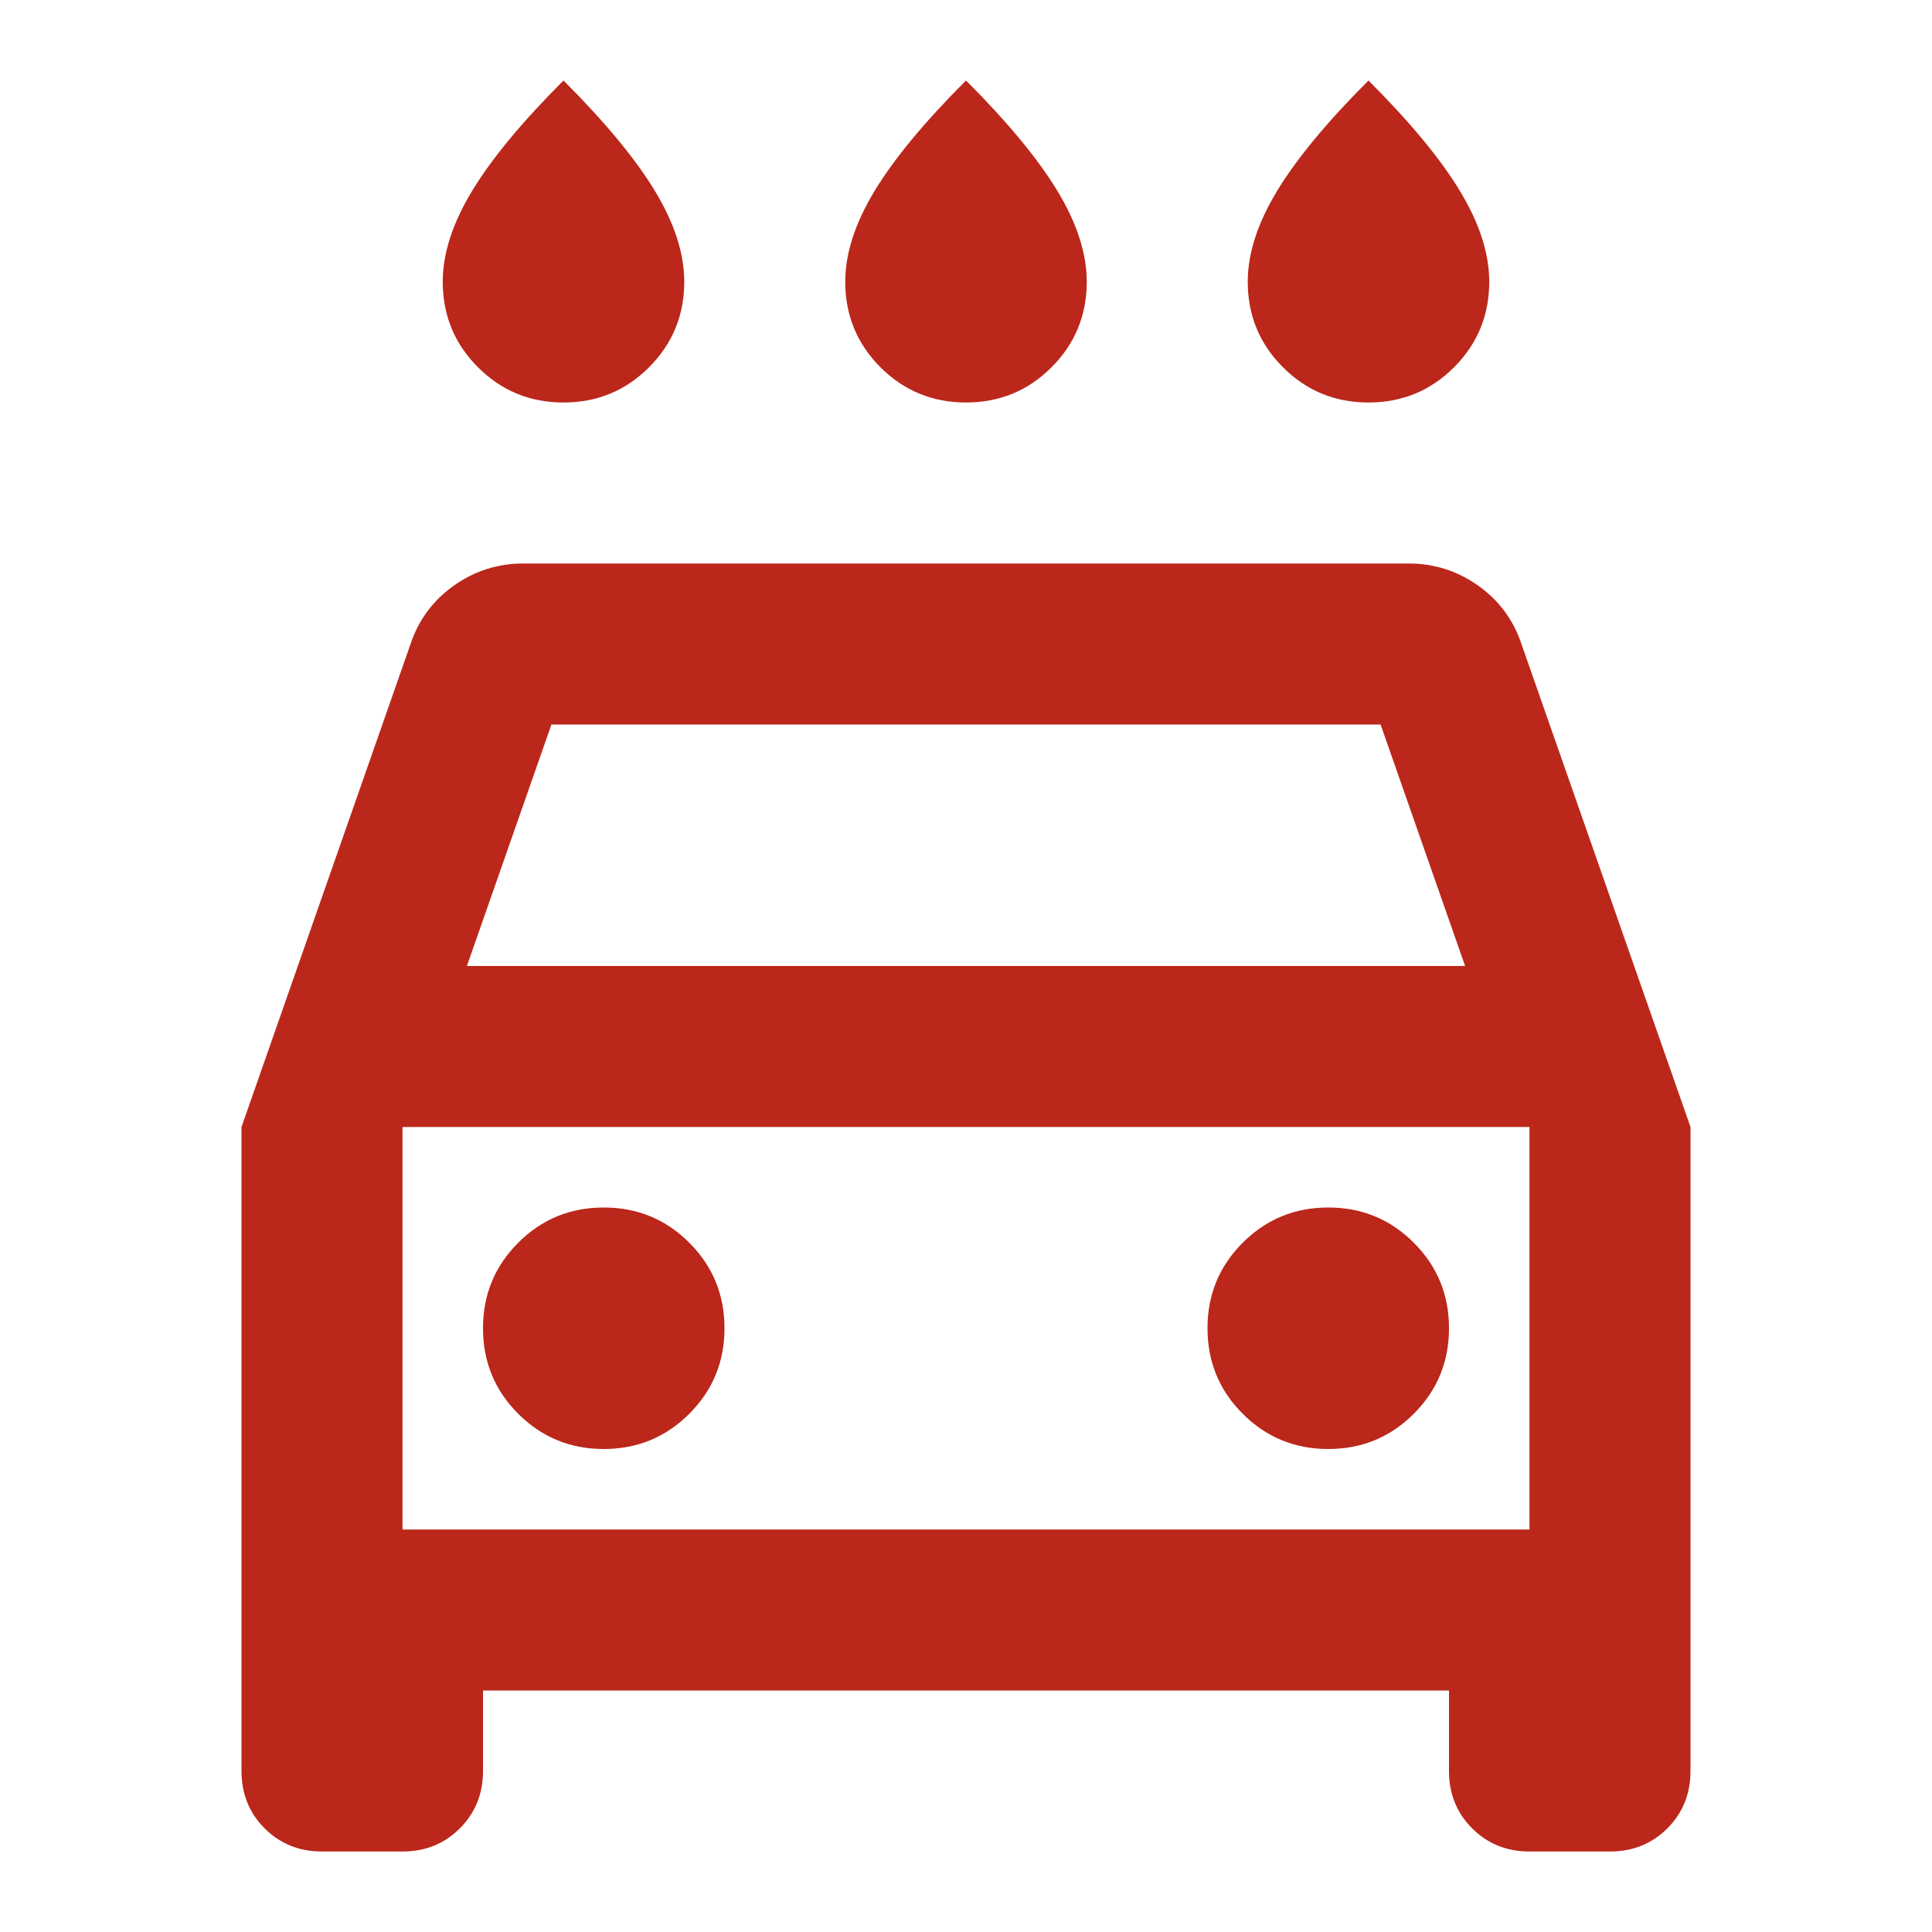 <svg fill="#BB271A" width="24px" viewBox="0 -960 960 960" height="24px" xmlns="http://www.w3.org/2000/svg"><path d="M480-760q-25 0-42.5-17.5T420-820q0-21 14.5-45t45.5-55q31 31 45.5 55t14.5 45q0 25-17.5 42.5T480-760Zm-200 0q-25 0-42.5-17.5T220-820q0-21 14.5-45t45.5-55q31 31 45.5 55t14.5 45q0 25-17.5 42.5T280-760Zm400 0q-25 0-42.5-17.5T620-820q0-21 14.5-45t45.5-55q31 31 45.5 55t14.5 45q0 25-17.5 42.5T680-760ZM240-120v40q0 17-11.5 28.5T200-40h-40q-17 0-28.5-11.5T120-80v-320l84-240q6-18 21.5-29t34.5-11h440q19 0 34.5 11t21.5 29l84 240v320q0 17-11.5 28.5T800-40h-40q-17 0-28.5-11.5T720-80v-40H240Zm-8-360h496l-42-120H274l-42 120Zm-32 80v200-200Zm100 160q25 0 42.5-17.5T360-300q0-25-17.5-42.5T300-360q-25 0-42.5 17.5T240-300q0 25 17.5 42.5T300-240Zm360 0q25 0 42.5-17.5T720-300q0-25-17.5-42.5T660-360q-25 0-42.5 17.5T600-300q0 25 17.5 42.5T660-240Zm-460 40h560v-200H200v200Z"></path></svg>